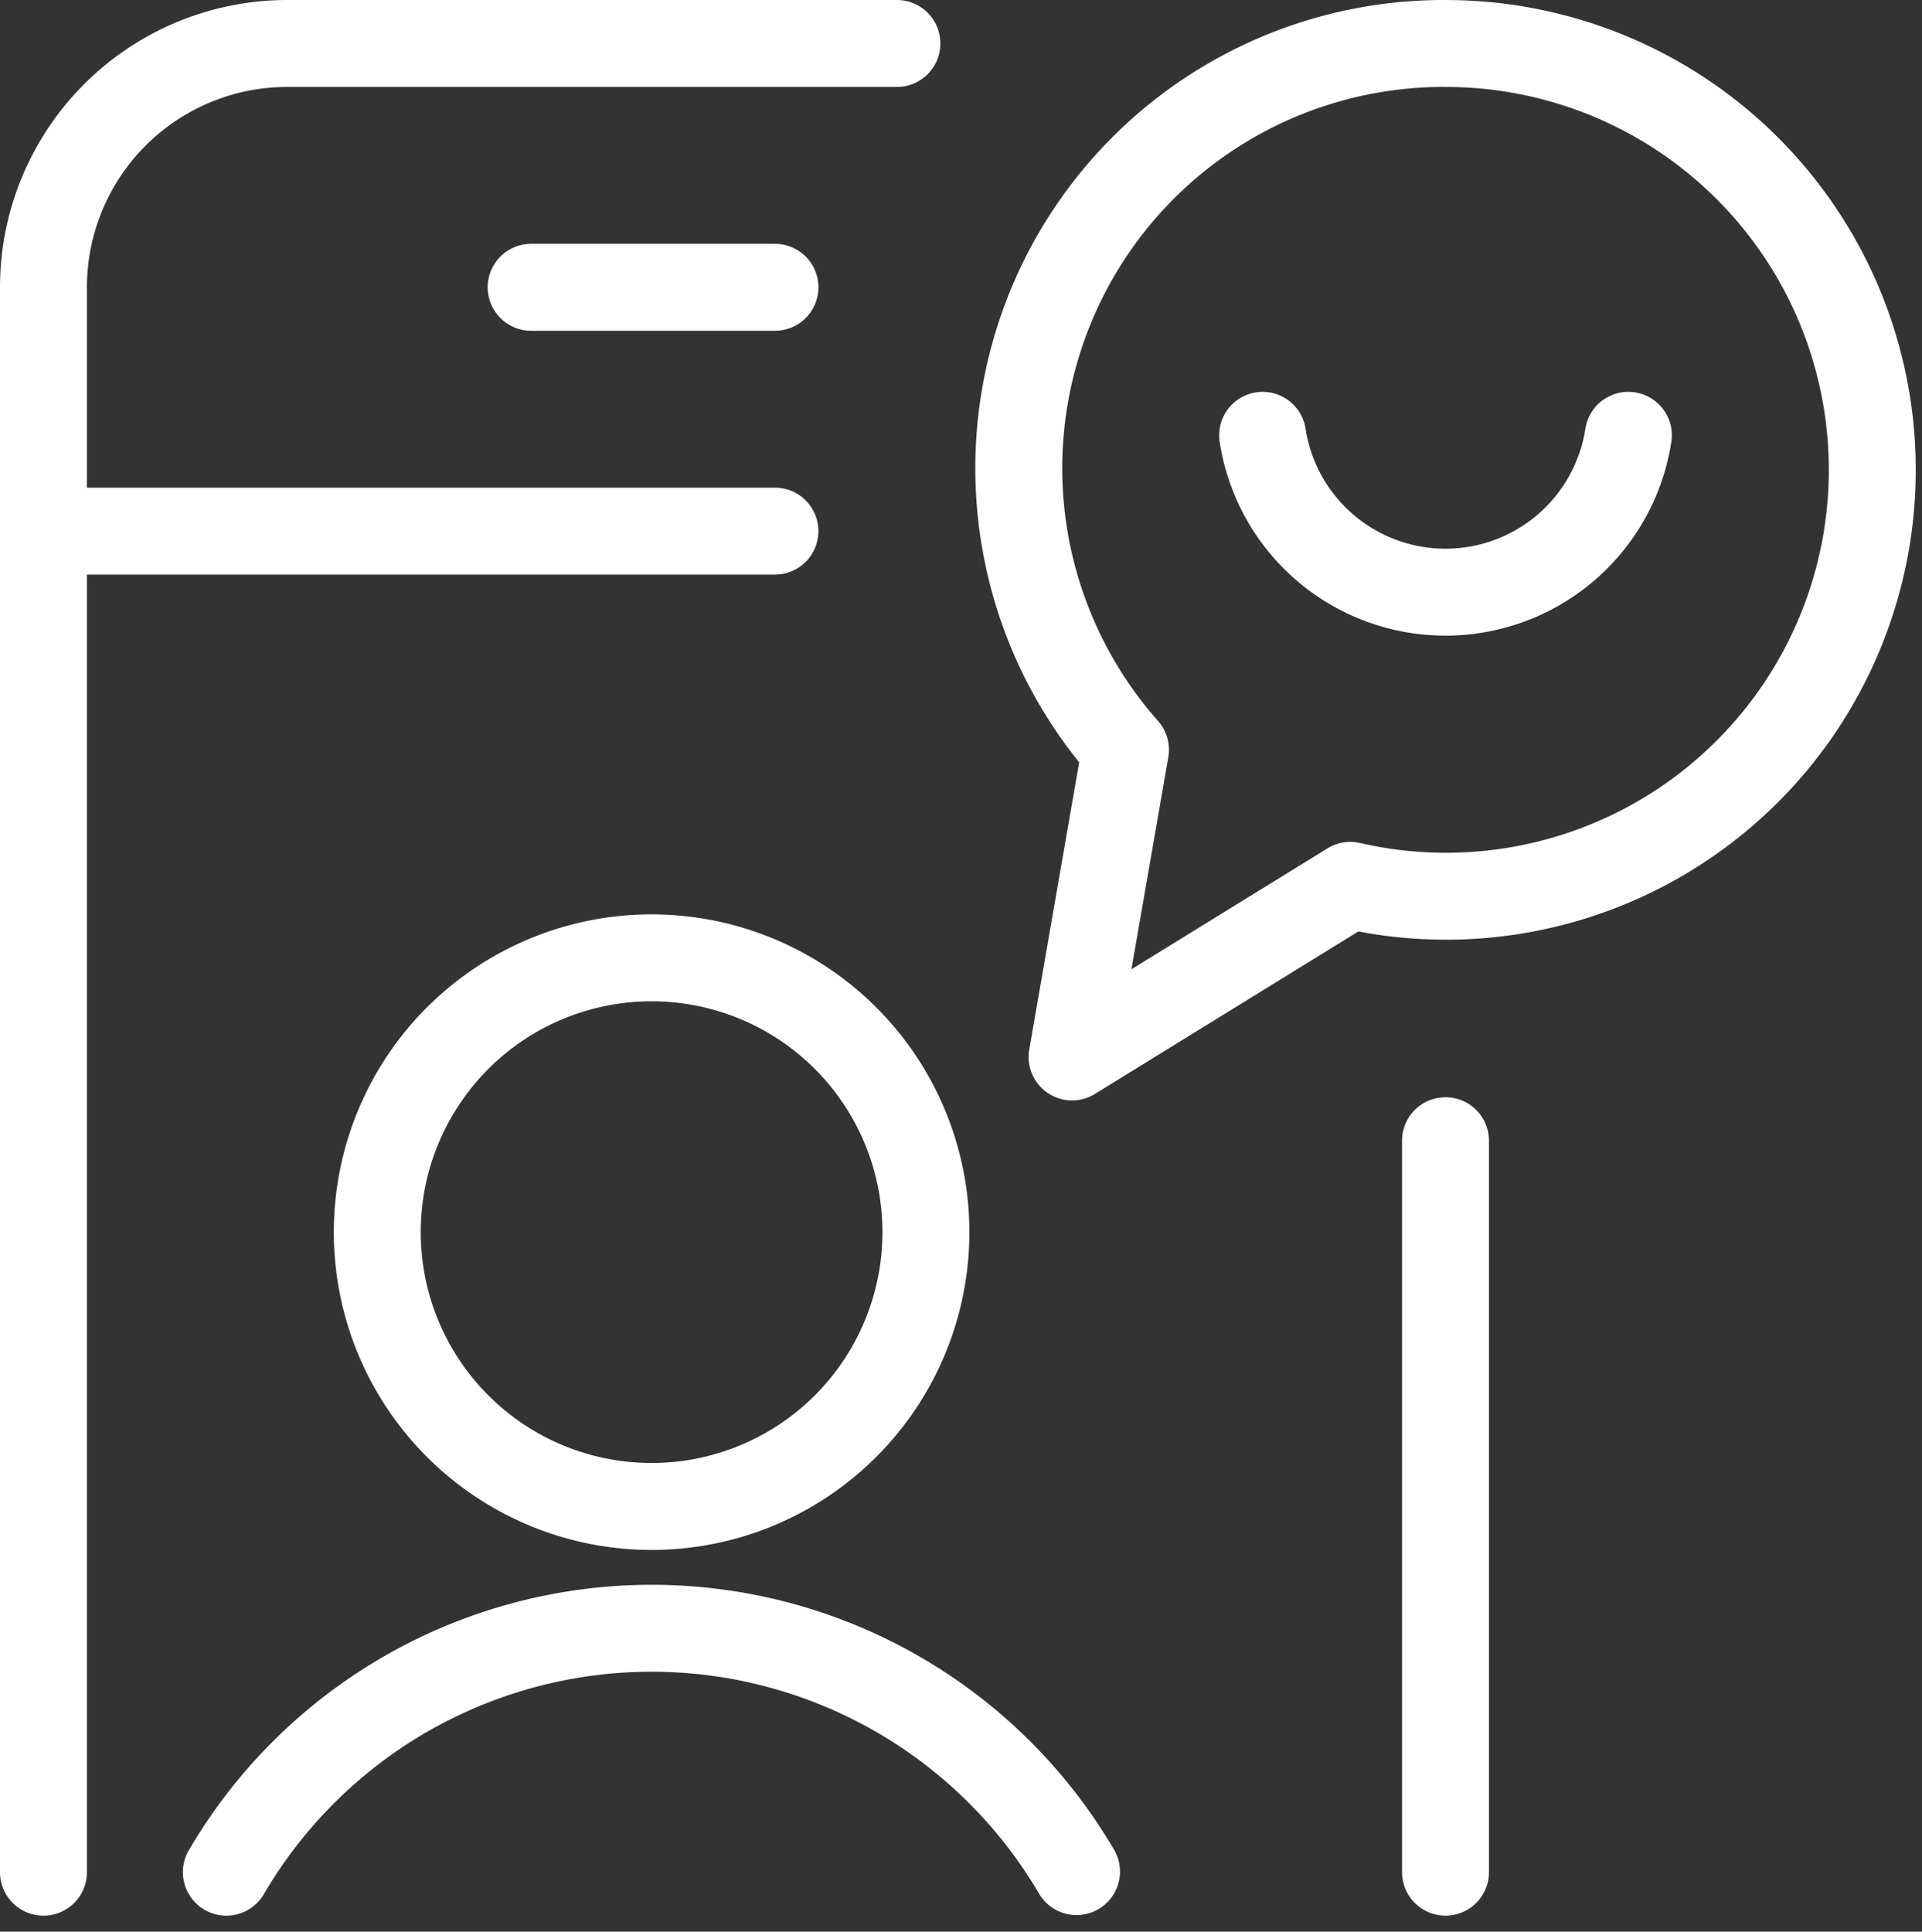<svg xmlns="http://www.w3.org/2000/svg" width="66.324" height="66.658" viewBox="0 0 66.324 66.658"><rect x="0" y="0" width="66.324" height="66.658" fill="#333333" stroke="none"/><defs><style>.a{fill:none;stroke:#fff;stroke-linecap:round;stroke-linejoin:round;stroke-width:3px;}</style></defs><g transform="translate(-234.25 -219.25)"><g transform="translate(235.75 220.75)"><path class="a" d="M262.474,220.75a14.658,14.658,0,0,0-11.042,24.373l-1.843,10.6,9.6-5.921a14.713,14.713,0,1,0,3.284-29.051Z" transform="translate(-214.094 -220.75)"/><path class="a" d="M249.323,250.932a9.466,9.466,0,1,0-9.466-9.466A9.466,9.466,0,0,0,249.323,250.932Z" transform="translate(-228.338 -200.447)"/><path class="a" d="M267.337,248.644a17,17,0,0,0-29.337.02" transform="translate(-231.689 -185.559)"/><path class="a" d="M253,234.25v25.242" transform="translate(-204.619 -196.387)"/><path class="a" d="M235.75,283.855V229.164a8.414,8.414,0,0,1,8.414-8.414H265.2" transform="translate(-235.75 -220.75)"/><path class="a" d="M235.75,226.75h25.242" transform="translate(-235.75 -209.922)"/><path class="a" d="M241.75,223.75h8.414" transform="translate(-224.922 -215.336)"/><path class="a" d="M263.371,225.571a6.385,6.385,0,0,1-12.621,0" transform="translate(-208.68 -212.049)"/></g></g></svg>